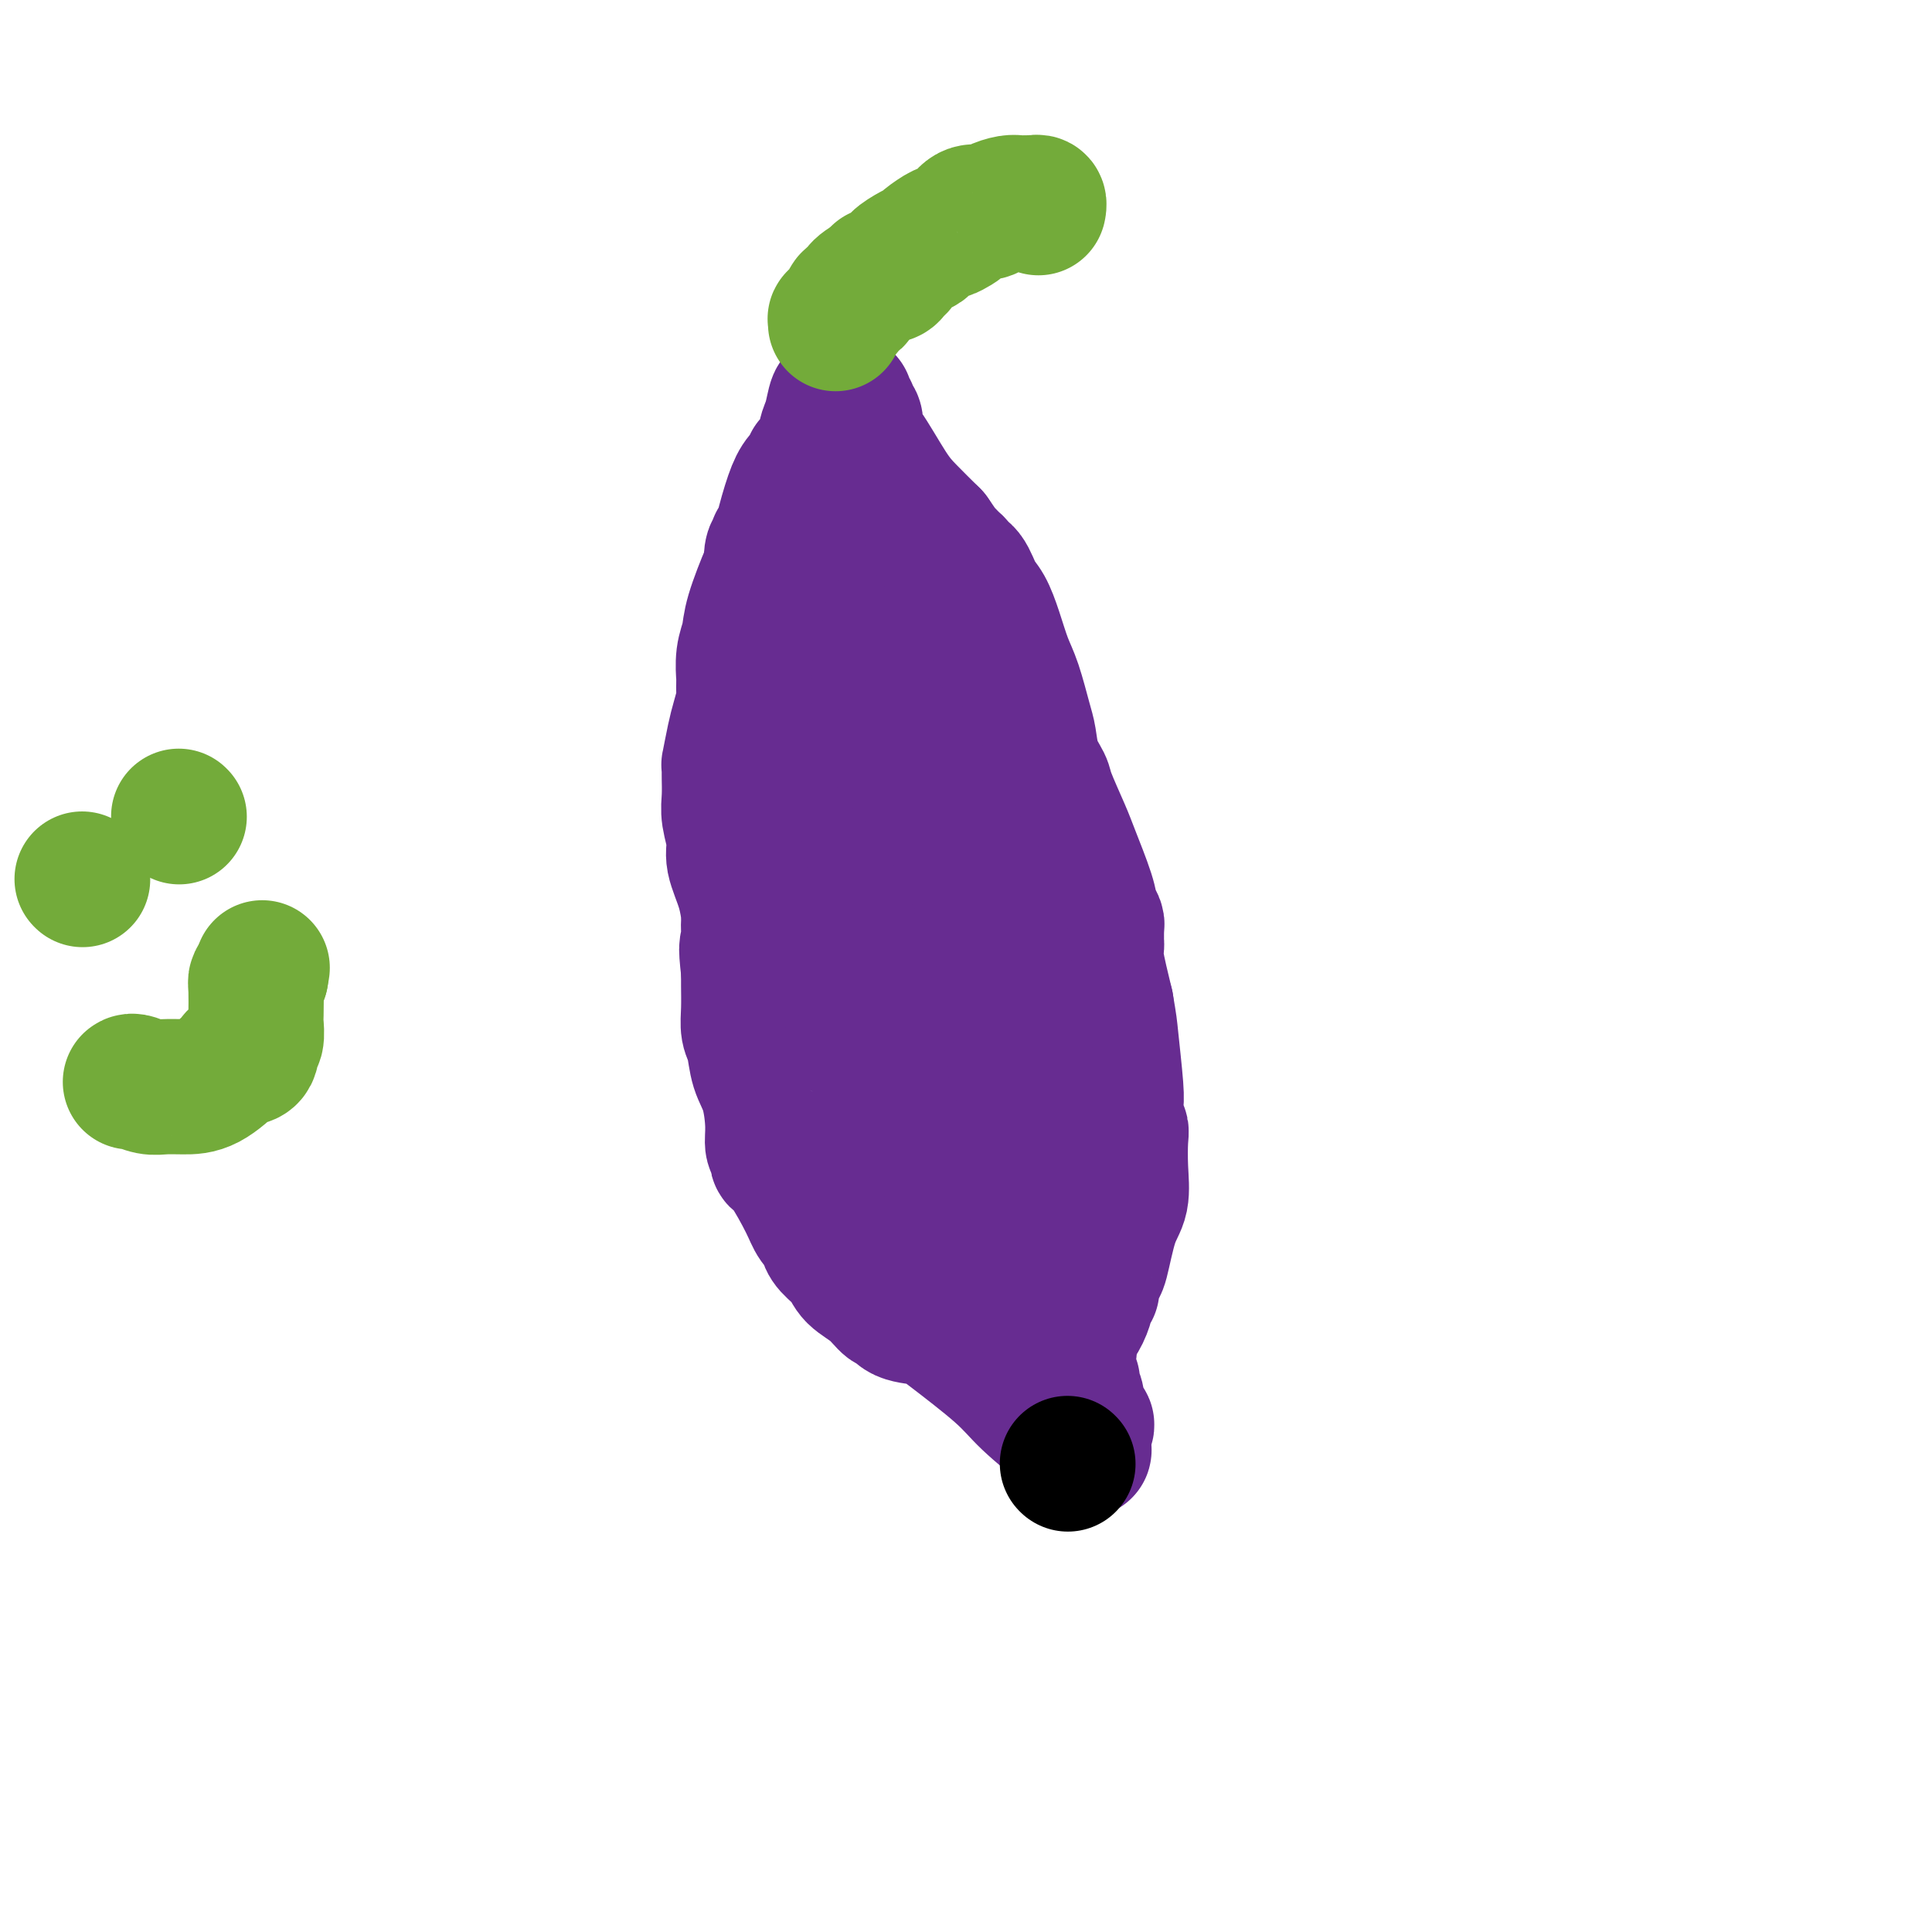 <svg viewBox='0 0 400 400' version='1.1' xmlns='http://www.w3.org/2000/svg' xmlns:xlink='http://www.w3.org/1999/xlink'><g fill='none' stroke='#000000' stroke-width='6' stroke-linecap='round' stroke-linejoin='round'><path d='M185,110c-0.447,-0.089 -0.893,-0.177 -1,0c-0.107,0.177 0.127,0.621 0,1c-0.127,0.379 -0.615,0.695 -1,1c-0.385,0.305 -0.667,0.600 -1,1c-0.333,0.400 -0.716,0.904 -1,1c-0.284,0.096 -0.470,-0.217 -1,0c-0.530,0.217 -1.404,0.965 -2,2c-0.596,1.035 -0.916,2.356 -1,3c-0.084,0.644 0.066,0.609 0,1c-0.066,0.391 -0.348,1.208 -1,2c-0.652,0.792 -1.676,1.559 -2,2c-0.324,0.441 0.050,0.554 0,1c-0.050,0.446 -0.525,1.223 -1,2'/><path d='M173,127c-1.736,2.379 -0.076,-0.172 0,0c0.076,0.172 -1.432,3.068 -2,4c-0.568,0.932 -0.194,-0.101 0,0c0.194,0.101 0.210,1.335 0,2c-0.210,0.665 -0.647,0.762 -1,1c-0.353,0.238 -0.622,0.618 -1,1c-0.378,0.382 -0.864,0.768 -1,1c-0.136,0.232 0.079,0.311 0,1c-0.079,0.689 -0.452,1.989 -1,3c-0.548,1.011 -1.271,1.735 -2,3c-0.729,1.265 -1.462,3.072 -2,4c-0.538,0.928 -0.880,0.976 -1,1c-0.120,0.024 -0.018,0.022 0,1c0.018,0.978 -0.048,2.935 0,4c0.048,1.065 0.209,1.237 0,2c-0.209,0.763 -0.788,2.115 -1,3c-0.212,0.885 -0.057,1.301 0,2c0.057,0.699 0.015,1.681 0,3c-0.015,1.319 -0.004,2.976 0,4c0.004,1.024 0.001,1.415 0,2c-0.001,0.585 -0.000,1.365 0,2c0.000,0.635 0.000,1.125 0,2c-0.000,0.875 -0.000,2.136 0,4c0.000,1.864 0.000,4.331 0,7c-0.000,2.669 -0.000,5.542 0,7c0.000,1.458 0.000,1.503 0,2c-0.000,0.497 -0.000,1.448 0,2c0.000,0.552 0.000,0.705 0,1c-0.000,0.295 -0.000,0.733 0,1c0.000,0.267 0.000,0.362 0,2c-0.000,1.638 -0.000,4.819 0,8'/><path d='M161,207c-0.045,8.490 -0.157,5.215 0,6c0.157,0.785 0.582,5.631 1,8c0.418,2.369 0.828,2.262 1,4c0.172,1.738 0.105,5.320 0,8c-0.105,2.680 -0.249,4.459 0,6c0.249,1.541 0.891,2.843 1,4c0.109,1.157 -0.315,2.168 0,3c0.315,0.832 1.369,1.486 2,2c0.631,0.514 0.840,0.890 1,1c0.160,0.110 0.272,-0.046 1,1c0.728,1.046 2.074,3.293 3,5c0.926,1.707 1.433,2.873 2,4c0.567,1.127 1.193,2.215 2,4c0.807,1.785 1.793,4.266 2,5c0.207,0.734 -0.366,-0.278 0,0c0.366,0.278 1.669,1.847 2,2c0.331,0.153 -0.311,-1.110 1,0c1.311,1.110 4.575,4.591 6,6c1.425,1.409 1.011,0.744 1,1c-0.011,0.256 0.381,1.433 1,2c0.619,0.567 1.465,0.523 2,1c0.535,0.477 0.759,1.475 2,3c1.241,1.525 3.497,3.579 5,5c1.503,1.421 2.251,2.211 3,3'/><path d='M200,291c3.786,4.061 1.752,2.714 2,3c0.248,0.286 2.778,2.205 4,3c1.222,0.795 1.135,0.465 2,1c0.865,0.535 2.680,1.934 4,3c1.320,1.066 2.144,1.799 3,2c0.856,0.201 1.742,-0.128 2,0c0.258,0.128 -0.113,0.714 0,1c0.113,0.286 0.711,0.273 1,0c0.289,-0.273 0.270,-0.804 0,-1c-0.270,-0.196 -0.791,-0.056 -1,0c-0.209,0.056 -0.104,0.028 0,0'/><path d='M220,307c-0.111,-0.645 -0.222,-1.291 0,-2c0.222,-0.709 0.777,-1.483 1,-2c0.223,-0.517 0.116,-0.778 0,-1c-0.116,-0.222 -0.239,-0.405 0,-1c0.239,-0.595 0.840,-1.603 1,-2c0.160,-0.397 -0.122,-0.183 0,-1c0.122,-0.817 0.649,-2.666 1,-4c0.351,-1.334 0.525,-2.154 1,-4c0.475,-1.846 1.252,-4.718 2,-7c0.748,-2.282 1.469,-3.972 2,-5c0.531,-1.028 0.874,-1.392 1,-2c0.126,-0.608 0.036,-1.459 0,-2c-0.036,-0.541 -0.018,-0.770 0,-1'/><path d='M229,273c1.327,-5.254 0.145,-1.390 0,-1c-0.145,0.390 0.746,-2.693 1,-4c0.254,-1.307 -0.128,-0.836 0,-2c0.128,-1.164 0.766,-3.961 1,-6c0.234,-2.039 0.063,-3.318 0,-4c-0.063,-0.682 -0.017,-0.765 0,-1c0.017,-0.235 0.004,-0.622 0,-1c-0.004,-0.378 -0.001,-0.745 0,-1c0.001,-0.255 0.000,-0.396 0,-1c-0.000,-0.604 -0.000,-1.670 0,-2c0.000,-0.330 0.000,0.075 0,0c-0.000,-0.075 -0.000,-0.631 0,-1c0.000,-0.369 0.000,-0.552 0,-1c-0.000,-0.448 -0.000,-1.160 0,-2c0.000,-0.840 0.000,-1.807 0,-3c-0.000,-1.193 -0.000,-2.613 0,-4c0.000,-1.387 0.001,-2.740 0,-4c-0.001,-1.260 -0.003,-2.428 0,-3c0.003,-0.572 0.012,-0.547 0,-1c-0.012,-0.453 -0.044,-1.384 0,-2c0.044,-0.616 0.163,-0.916 0,-1c-0.163,-0.084 -0.608,0.048 -1,0c-0.392,-0.048 -0.731,-0.278 -1,-1c-0.269,-0.722 -0.468,-1.937 -1,-4c-0.532,-2.063 -1.397,-4.973 -2,-7c-0.603,-2.027 -0.945,-3.172 -1,-4c-0.055,-0.828 0.178,-1.338 0,-2c-0.178,-0.662 -0.765,-1.475 -1,-2c-0.235,-0.525 -0.117,-0.763 0,-1'/><path d='M224,207c-1.325,-3.647 -1.139,-1.763 -1,-1c0.139,0.763 0.229,0.405 0,-1c-0.229,-1.405 -0.778,-3.857 -1,-5c-0.222,-1.143 -0.118,-0.979 0,-1c0.118,-0.021 0.248,-0.229 0,-1c-0.248,-0.771 -0.876,-2.107 -1,-3c-0.124,-0.893 0.255,-1.344 0,-2c-0.255,-0.656 -1.144,-1.519 -2,-3c-0.856,-1.481 -1.678,-3.580 -2,-5c-0.322,-1.420 -0.143,-2.159 0,-3c0.143,-0.841 0.249,-1.783 0,-2c-0.249,-0.217 -0.854,0.293 -1,0c-0.146,-0.293 0.167,-1.388 0,-2c-0.167,-0.612 -0.815,-0.741 -1,-1c-0.185,-0.259 0.094,-0.647 0,-1c-0.094,-0.353 -0.559,-0.672 -1,-1c-0.441,-0.328 -0.857,-0.664 -1,-1c-0.143,-0.336 -0.012,-0.671 0,-1c0.012,-0.329 -0.095,-0.653 0,-1c0.095,-0.347 0.392,-0.716 0,-1c-0.392,-0.284 -1.472,-0.482 -2,-1c-0.528,-0.518 -0.505,-1.358 -1,-2c-0.495,-0.642 -1.509,-1.088 -2,-2c-0.491,-0.912 -0.458,-2.291 -1,-3c-0.542,-0.709 -1.661,-0.747 -2,-1c-0.339,-0.253 0.100,-0.720 0,-1c-0.100,-0.280 -0.738,-0.374 -1,-1c-0.262,-0.626 -0.147,-1.784 0,-2c0.147,-0.216 0.328,0.510 0,0c-0.328,-0.510 -1.164,-2.255 -2,-4'/><path d='M202,154c-2.343,-3.729 -1.201,-1.050 -1,-1c0.201,0.050 -0.538,-2.527 -1,-4c-0.462,-1.473 -0.649,-1.842 -1,-3c-0.351,-1.158 -0.868,-3.104 -1,-4c-0.132,-0.896 0.122,-0.740 0,-1c-0.122,-0.260 -0.621,-0.934 -1,-2c-0.379,-1.066 -0.638,-2.522 -1,-3c-0.362,-0.478 -0.828,0.022 -1,0c-0.172,-0.022 -0.050,-0.566 0,-1c0.050,-0.434 0.028,-0.759 0,-1c-0.028,-0.241 -0.063,-0.399 0,-1c0.063,-0.601 0.224,-1.646 0,-2c-0.224,-0.354 -0.835,-0.018 -1,0c-0.165,0.018 0.114,-0.284 0,-1c-0.114,-0.716 -0.623,-1.848 -1,-3c-0.377,-1.152 -0.623,-2.326 -1,-3c-0.377,-0.674 -0.885,-0.849 -1,-2c-0.115,-1.151 0.161,-3.278 0,-4c-0.161,-0.722 -0.760,-0.040 -1,0c-0.240,0.040 -0.120,-0.563 0,-1c0.120,-0.437 0.239,-0.709 0,-1c-0.239,-0.291 -0.835,-0.603 -1,-1c-0.165,-0.397 0.100,-0.880 0,-1c-0.100,-0.120 -0.565,0.121 -1,0c-0.435,-0.121 -0.838,-0.606 -1,-1c-0.162,-0.394 -0.081,-0.697 0,-1'/><path d='M187,112c-2.547,-6.679 -1.415,-2.378 -1,-1c0.415,1.378 0.112,-0.167 0,-1c-0.112,-0.833 -0.032,-0.952 0,-1c0.032,-0.048 0.016,-0.024 0,0'/></g>
<g fill='none' stroke='#672C91' stroke-width='28' stroke-linecap='round' stroke-linejoin='round'><path d='M213,268c-0.778,-0.303 -1.556,-0.606 -2,-1c-0.444,-0.394 -0.554,-0.881 -1,-2c-0.446,-1.119 -1.228,-2.872 -2,-4c-0.772,-1.128 -1.533,-1.633 -2,-2c-0.467,-0.367 -0.640,-0.598 -1,-1c-0.360,-0.402 -0.909,-0.975 -1,-1c-0.091,-0.025 0.275,0.498 0,0c-0.275,-0.498 -1.189,-2.019 -2,-4c-0.811,-1.981 -1.517,-4.423 -2,-6c-0.483,-1.577 -0.741,-2.288 -1,-3'/><path d='M199,244c-2.388,-3.820 -1.357,-1.369 -1,-1c0.357,0.369 0.039,-1.342 0,-2c-0.039,-0.658 0.201,-0.263 0,0c-0.201,0.263 -0.842,0.392 -1,0c-0.158,-0.392 0.169,-1.306 0,-2c-0.169,-0.694 -0.833,-1.170 -1,-2c-0.167,-0.830 0.163,-2.015 0,-3c-0.163,-0.985 -0.818,-1.769 -1,-3c-0.182,-1.231 0.110,-2.910 0,-4c-0.110,-1.090 -0.622,-1.592 -1,-2c-0.378,-0.408 -0.623,-0.724 -1,-1c-0.377,-0.276 -0.886,-0.513 -1,-1c-0.114,-0.487 0.165,-1.223 0,-2c-0.165,-0.777 -0.776,-1.594 -1,-2c-0.224,-0.406 -0.060,-0.399 0,-1c0.060,-0.601 0.016,-1.808 0,-3c-0.016,-1.192 -0.003,-2.369 0,-3c0.003,-0.631 -0.003,-0.714 0,-1c0.003,-0.286 0.015,-0.773 0,-1c-0.015,-0.227 -0.057,-0.192 0,-1c0.057,-0.808 0.212,-2.457 0,-3c-0.212,-0.543 -0.792,0.020 -1,0c-0.208,-0.020 -0.045,-0.624 0,-1c0.045,-0.376 -0.029,-0.523 0,-1c0.029,-0.477 0.162,-1.282 0,-2c-0.162,-0.718 -0.618,-1.348 -1,-2c-0.382,-0.652 -0.691,-1.326 -1,-2'/><path d='M188,198c-1.641,-7.752 -0.244,-4.132 0,-3c0.244,1.132 -0.666,-0.226 -1,-1c-0.334,-0.774 -0.093,-0.965 0,-1c0.093,-0.035 0.039,0.087 0,0c-0.039,-0.087 -0.063,-0.383 0,-1c0.063,-0.617 0.214,-1.557 0,-2c-0.214,-0.443 -0.793,-0.390 -1,-1c-0.207,-0.610 -0.041,-1.883 0,-3c0.041,-1.117 -0.044,-2.077 0,-3c0.044,-0.923 0.218,-1.809 0,-2c-0.218,-0.191 -0.828,0.312 -1,0c-0.172,-0.312 0.094,-1.439 0,-2c-0.094,-0.561 -0.547,-0.557 -1,-1c-0.453,-0.443 -0.906,-1.332 -1,-2c-0.094,-0.668 0.171,-1.114 0,-2c-0.171,-0.886 -0.778,-2.211 -1,-3c-0.222,-0.789 -0.060,-1.040 0,-2c0.060,-0.960 0.016,-2.627 0,-4c-0.016,-1.373 -0.004,-2.452 0,-3c0.004,-0.548 0.000,-0.565 0,-1c-0.000,-0.435 0.004,-1.288 0,-2c-0.004,-0.712 -0.015,-1.283 0,-2c0.015,-0.717 0.057,-1.579 0,-4c-0.057,-2.421 -0.211,-6.402 0,-8c0.211,-1.598 0.788,-0.815 1,-1c0.212,-0.185 0.061,-1.339 0,-2c-0.061,-0.661 -0.030,-0.831 0,-1'/><path d='M183,141c0.384,-4.617 0.845,-1.160 1,0c0.155,1.160 0.003,0.024 0,-1c-0.003,-1.024 0.143,-1.935 0,-3c-0.143,-1.065 -0.573,-2.285 -1,-6c-0.427,-3.715 -0.850,-9.927 -1,-14c-0.150,-4.073 -0.026,-6.009 0,-8c0.026,-1.991 -0.045,-4.039 0,-5c0.045,-0.961 0.208,-0.837 0,-1c-0.208,-0.163 -0.785,-0.613 -1,-1c-0.215,-0.387 -0.068,-0.712 0,-1c0.068,-0.288 0.057,-0.539 0,-1c-0.057,-0.461 -0.159,-1.132 0,-1c0.159,0.132 0.580,1.066 1,2'/><path d='M182,101c-0.155,-6.097 -0.041,-1.341 0,1c0.041,2.341 0.011,2.267 0,3c-0.011,0.733 -0.003,2.272 0,4c0.003,1.728 0.001,3.643 0,5c-0.001,1.357 0.001,2.155 0,3c-0.001,0.845 -0.004,1.736 0,3c0.004,1.264 0.015,2.902 0,4c-0.015,1.098 -0.057,1.657 0,2c0.057,0.343 0.211,0.470 0,1c-0.211,0.530 -0.789,1.465 -1,2c-0.211,0.535 -0.056,0.671 0,1c0.056,0.329 0.013,0.850 0,1c-0.013,0.150 0.004,-0.072 0,0c-0.004,0.072 -0.028,0.437 0,1c0.028,0.563 0.110,1.324 0,2c-0.110,0.676 -0.411,1.267 -1,2c-0.589,0.733 -1.464,1.607 -2,3c-0.536,1.393 -0.732,3.305 -1,5c-0.268,1.695 -0.608,3.175 -1,4c-0.392,0.825 -0.836,0.996 -1,1c-0.164,0.004 -0.047,-0.160 0,0c0.047,0.160 0.023,0.644 0,1c-0.023,0.356 -0.045,0.586 0,1c0.045,0.414 0.156,1.014 0,2c-0.156,0.986 -0.578,2.359 -1,4c-0.422,1.641 -0.845,3.550 -1,5c-0.155,1.450 -0.041,2.440 0,3c0.041,0.560 0.011,0.689 0,1c-0.011,0.311 -0.003,0.803 0,1c0.003,0.197 0.002,0.098 0,0'/><path d='M173,167c-1.514,6.080 -0.798,1.278 0,0c0.798,-1.278 1.678,0.966 2,2c0.322,1.034 0.087,0.859 0,2c-0.087,1.141 -0.024,3.599 0,6c0.024,2.401 0.011,4.747 0,7c-0.011,2.253 -0.018,4.415 0,6c0.018,1.585 0.061,2.593 0,3c-0.061,0.407 -0.227,0.214 0,0c0.227,-0.214 0.849,-0.450 1,0c0.151,0.450 -0.167,1.584 0,2c0.167,0.416 0.818,0.113 1,1c0.182,0.887 -0.105,2.964 0,5c0.105,2.036 0.602,4.031 1,5c0.398,0.969 0.698,0.913 1,1c0.302,0.087 0.605,0.318 1,1c0.395,0.682 0.880,1.817 1,3c0.120,1.183 -0.126,2.415 0,4c0.126,1.585 0.625,3.523 1,6c0.375,2.477 0.626,5.491 1,7c0.374,1.509 0.871,1.512 1,2c0.129,0.488 -0.110,1.461 0,2c0.110,0.539 0.568,0.645 1,1c0.432,0.355 0.838,0.959 1,2c0.162,1.041 0.081,2.521 0,4'/><path d='M186,239c2.338,8.532 2.683,6.864 3,7c0.317,0.136 0.606,2.078 1,3c0.394,0.922 0.894,0.825 1,1c0.106,0.175 -0.183,0.623 0,1c0.183,0.377 0.838,0.684 1,1c0.162,0.316 -0.170,0.641 0,1c0.170,0.359 0.841,0.752 2,3c1.159,2.248 2.808,6.352 4,9c1.192,2.648 1.929,3.842 3,5c1.071,1.158 2.476,2.282 3,3c0.524,0.718 0.165,1.032 0,1c-0.165,-0.032 -0.137,-0.409 0,0c0.137,0.409 0.384,1.604 1,2c0.616,0.396 1.600,-0.009 3,1c1.400,1.009 3.215,3.431 4,5c0.785,1.569 0.540,2.284 1,3c0.460,0.716 1.624,1.431 2,2c0.376,0.569 -0.037,0.991 0,1c0.037,0.009 0.523,-0.394 1,0c0.477,0.394 0.943,1.587 1,2c0.057,0.413 -0.297,0.047 0,0c0.297,-0.047 1.243,0.226 2,1c0.757,0.774 1.324,2.050 2,3c0.676,0.950 1.459,1.574 2,2c0.541,0.426 0.838,0.653 1,1c0.162,0.347 0.189,0.813 0,1c-0.189,0.187 -0.595,0.093 -1,0'/><path d='M223,298c3.200,4.373 0.200,1.306 -1,0c-1.200,-1.306 -0.602,-0.851 -2,-2c-1.398,-1.149 -4.794,-3.903 -7,-6c-2.206,-2.097 -3.221,-3.537 -6,-6c-2.779,-2.463 -7.321,-5.950 -10,-8c-2.679,-2.050 -3.496,-2.663 -5,-3c-1.504,-0.337 -3.695,-0.397 -5,-1c-1.305,-0.603 -1.724,-1.750 -2,-2c-0.276,-0.250 -0.410,0.396 -1,0c-0.590,-0.396 -1.636,-1.836 -3,-3c-1.364,-1.164 -3.045,-2.053 -4,-3c-0.955,-0.947 -1.182,-1.951 -2,-3c-0.818,-1.049 -2.226,-2.143 -3,-3c-0.774,-0.857 -0.915,-1.478 -1,-2c-0.085,-0.522 -0.113,-0.945 0,-1c0.113,-0.055 0.366,0.259 0,0c-0.366,-0.259 -1.352,-1.092 -2,-2c-0.648,-0.908 -0.957,-1.893 -2,-4c-1.043,-2.107 -2.819,-5.336 -4,-7c-1.181,-1.664 -1.766,-1.761 -2,-2c-0.234,-0.239 -0.117,-0.619 0,-1c0.117,-0.381 0.235,-0.764 0,-1c-0.235,-0.236 -0.822,-0.325 -1,-1c-0.178,-0.675 0.054,-1.937 0,-4c-0.054,-2.063 -0.393,-4.928 -1,-7c-0.607,-2.072 -1.483,-3.352 -2,-5c-0.517,-1.648 -0.674,-3.662 -1,-5c-0.326,-1.338 -0.819,-1.998 -1,-3c-0.181,-1.002 -0.049,-2.347 0,-4c0.049,-1.653 0.014,-3.615 0,-5c-0.014,-1.385 -0.007,-2.192 0,-3'/><path d='M155,201c-0.774,-6.549 -0.207,-4.922 0,-5c0.207,-0.078 0.056,-1.859 0,-3c-0.056,-1.141 -0.017,-1.640 0,-2c0.017,-0.360 0.011,-0.582 0,-1c-0.011,-0.418 -0.026,-1.033 0,-1c0.026,0.033 0.094,0.715 0,0c-0.094,-0.715 -0.351,-2.826 -1,-5c-0.649,-2.174 -1.691,-4.411 -2,-6c-0.309,-1.589 0.113,-2.530 0,-4c-0.113,-1.470 -0.762,-3.468 -1,-5c-0.238,-1.532 -0.063,-2.597 0,-4c0.063,-1.403 0.016,-3.142 0,-4c-0.016,-0.858 -0.001,-0.834 0,-1c0.001,-0.166 -0.011,-0.521 0,-1c0.011,-0.479 0.045,-1.080 0,-1c-0.045,0.080 -0.170,0.841 0,0c0.170,-0.841 0.634,-3.285 1,-5c0.366,-1.715 0.634,-2.703 1,-4c0.366,-1.297 0.830,-2.905 1,-4c0.170,-1.095 0.045,-1.678 0,-2c-0.045,-0.322 -0.008,-0.382 0,-1c0.008,-0.618 -0.011,-1.795 0,-2c0.011,-0.205 0.052,0.561 0,0c-0.052,-0.561 -0.196,-2.451 0,-4c0.196,-1.549 0.732,-2.758 1,-4c0.268,-1.242 0.268,-2.519 1,-5c0.732,-2.481 2.197,-6.168 3,-8c0.803,-1.832 0.944,-1.809 1,-2c0.056,-0.191 0.028,-0.595 0,-1'/><path d='M160,116c1.406,-6.653 0.421,-2.285 0,-1c-0.421,1.285 -0.279,-0.513 0,-1c0.279,-0.487 0.695,0.336 1,0c0.305,-0.336 0.499,-1.831 1,-4c0.501,-2.169 1.311,-5.012 2,-7c0.689,-1.988 1.258,-3.122 2,-4c0.742,-0.878 1.657,-1.499 2,-2c0.343,-0.501 0.116,-0.882 0,-1c-0.116,-0.118 -0.119,0.028 0,0c0.119,-0.028 0.361,-0.229 1,-1c0.639,-0.771 1.677,-2.112 2,-3c0.323,-0.888 -0.067,-1.324 0,-2c0.067,-0.676 0.592,-1.593 1,-3c0.408,-1.407 0.698,-3.302 1,-4c0.302,-0.698 0.616,-0.197 1,0c0.384,0.197 0.839,0.090 1,0c0.161,-0.090 0.028,-0.165 0,0c-0.028,0.165 0.049,0.568 0,1c-0.049,0.432 -0.223,0.892 0,1c0.223,0.108 0.843,-0.135 1,0c0.157,0.135 -0.151,0.650 0,1c0.151,0.350 0.760,0.537 1,1c0.240,0.463 0.110,1.203 0,2c-0.110,0.797 -0.201,1.650 0,2c0.201,0.350 0.693,0.197 2,2c1.307,1.803 3.429,5.562 5,8c1.571,2.438 2.592,3.554 4,5c1.408,1.446 3.204,3.223 5,5'/><path d='M193,111c3.441,4.902 2.045,3.156 2,3c-0.045,-0.156 1.262,1.279 2,2c0.738,0.721 0.908,0.728 1,1c0.092,0.272 0.108,0.809 0,1c-0.108,0.191 -0.338,0.037 0,0c0.338,-0.037 1.245,0.044 2,1c0.755,0.956 1.357,2.787 2,4c0.643,1.213 1.328,1.809 2,3c0.672,1.191 1.332,2.978 2,5c0.668,2.022 1.344,4.280 2,6c0.656,1.720 1.293,2.902 2,5c0.707,2.098 1.483,5.114 2,7c0.517,1.886 0.776,2.644 1,4c0.224,1.356 0.415,3.310 1,5c0.585,1.690 1.565,3.117 2,4c0.435,0.883 0.326,1.223 1,3c0.674,1.777 2.132,4.991 3,7c0.868,2.009 1.147,2.814 2,5c0.853,2.186 2.281,5.752 3,8c0.719,2.248 0.728,3.176 1,4c0.272,0.824 0.805,1.544 1,2c0.195,0.456 0.052,0.647 0,1c-0.052,0.353 -0.014,0.868 0,1c0.014,0.132 0.002,-0.118 0,0c-0.002,0.118 0.005,0.603 0,1c-0.005,0.397 -0.022,0.704 0,1c0.022,0.296 0.083,0.580 0,1c-0.083,0.420 -0.309,0.977 0,3c0.309,2.023 1.155,5.511 2,9'/><path d='M229,208c0.785,4.590 0.746,4.563 1,7c0.254,2.437 0.799,7.336 1,10c0.201,2.664 0.058,3.091 0,4c-0.058,0.909 -0.029,2.299 0,3c0.029,0.701 0.060,0.713 0,1c-0.060,0.287 -0.211,0.849 0,1c0.211,0.151 0.783,-0.110 1,0c0.217,0.110 0.080,0.590 0,2c-0.080,1.410 -0.101,3.748 0,6c0.101,2.252 0.324,4.418 0,6c-0.324,1.582 -1.196,2.582 -2,5c-0.804,2.418 -1.540,6.255 -2,8c-0.460,1.745 -0.645,1.400 -1,2c-0.355,0.600 -0.880,2.146 -1,3c-0.120,0.854 0.165,1.015 0,1c-0.165,-0.015 -0.778,-0.206 -1,0c-0.222,0.206 -0.052,0.808 0,1c0.052,0.192 -0.015,-0.028 0,0c0.015,0.028 0.110,0.302 0,1c-0.110,0.698 -0.425,1.818 -1,3c-0.575,1.182 -1.408,2.424 -2,3c-0.592,0.576 -0.942,0.484 -1,1c-0.058,0.516 0.177,1.639 0,2c-0.177,0.361 -0.765,-0.040 -1,0c-0.235,0.040 -0.118,0.520 0,1'/><path d='M220,279c-1.630,5.007 0.294,2.025 1,1c0.706,-1.025 0.193,-0.093 0,1c-0.193,1.093 -0.067,2.347 0,3c0.067,0.653 0.074,0.705 0,1c-0.074,0.295 -0.231,0.832 0,1c0.231,0.168 0.849,-0.033 1,0c0.151,0.033 -0.165,0.300 0,1c0.165,0.700 0.812,1.833 1,3c0.188,1.167 -0.082,2.366 0,3c0.082,0.634 0.516,0.702 1,1c0.484,0.298 1.019,0.827 1,1c-0.019,0.173 -0.593,-0.008 -1,0c-0.407,0.008 -0.647,0.205 -1,0c-0.353,-0.205 -0.818,-0.812 -1,-1c-0.182,-0.188 -0.080,0.042 0,0c0.080,-0.042 0.137,-0.358 0,-1c-0.137,-0.642 -0.468,-1.612 -1,-3c-0.532,-1.388 -1.266,-3.194 -2,-5'/><path d='M219,285c-1.085,-1.602 -0.798,-0.608 -1,-2c-0.202,-1.392 -0.894,-5.171 -1,-7c-0.106,-1.829 0.374,-1.710 0,-4c-0.374,-2.290 -1.602,-6.989 -2,-10c-0.398,-3.011 0.033,-4.333 0,-7c-0.033,-2.667 -0.531,-6.680 -1,-9c-0.469,-2.320 -0.910,-2.946 -1,-4c-0.090,-1.054 0.172,-2.537 0,-4c-0.172,-1.463 -0.778,-2.907 -1,-4c-0.222,-1.093 -0.059,-1.835 0,-3c0.059,-1.165 0.015,-2.752 0,-4c-0.015,-1.248 -0.002,-2.156 0,-3c0.002,-0.844 -0.006,-1.625 0,-2c0.006,-0.375 0.027,-0.343 0,-1c-0.027,-0.657 -0.101,-2.002 0,-3c0.101,-0.998 0.378,-1.651 0,-3c-0.378,-1.349 -1.411,-3.396 -2,-5c-0.589,-1.604 -0.735,-2.765 -1,-4c-0.265,-1.235 -0.650,-2.544 -1,-5c-0.350,-2.456 -0.667,-6.058 -1,-8c-0.333,-1.942 -0.684,-2.225 -1,-3c-0.316,-0.775 -0.597,-2.044 -1,-3c-0.403,-0.956 -0.930,-1.600 -1,-2c-0.070,-0.400 0.315,-0.556 0,-1c-0.315,-0.444 -1.331,-1.174 -2,-2c-0.669,-0.826 -0.991,-1.746 -2,-4c-1.009,-2.254 -2.703,-5.841 -4,-8c-1.297,-2.159 -2.195,-2.889 -3,-4c-0.805,-1.111 -1.516,-2.603 -2,-4c-0.484,-1.397 -0.742,-2.698 -1,-4'/><path d='M190,158c-2.787,-5.423 -1.255,-1.480 -1,0c0.255,1.480 -0.769,0.498 -1,0c-0.231,-0.498 0.330,-0.512 0,-1c-0.330,-0.488 -1.552,-1.450 -2,-2c-0.448,-0.550 -0.122,-0.687 0,-1c0.122,-0.313 0.040,-0.802 0,-1c-0.040,-0.198 -0.038,-0.106 0,0c0.038,0.106 0.113,0.224 0,1c-0.113,0.776 -0.415,2.209 0,3c0.415,0.791 1.547,0.940 2,1c0.453,0.060 0.226,0.030 0,0'/></g>
<g fill='none' stroke='#000000' stroke-width='28' stroke-linecap='round' stroke-linejoin='round'><path d='M221,303c0.000,0.000 0.100,0.100 0.1,0.1'/></g>
<g fill='none' stroke='#73AB3A' stroke-width='28' stroke-linecap='round' stroke-linejoin='round'><path d='M173,67c0.024,-0.449 0.048,-0.899 0,-1c-0.048,-0.101 -0.167,0.146 0,0c0.167,-0.146 0.621,-0.686 1,-1c0.379,-0.314 0.685,-0.402 1,-1c0.315,-0.598 0.641,-1.707 1,-2c0.359,-0.293 0.750,0.229 1,0c0.250,-0.229 0.357,-1.208 1,-2c0.643,-0.792 1.821,-1.396 3,-2'/><path d='M181,58c1.354,-1.631 0.738,-1.210 1,-1c0.262,0.210 1.400,0.207 2,0c0.600,-0.207 0.662,-0.619 1,-1c0.338,-0.381 0.953,-0.731 1,-1c0.047,-0.269 -0.474,-0.458 0,-1c0.474,-0.542 1.943,-1.437 3,-2c1.057,-0.563 1.702,-0.795 2,-1c0.298,-0.205 0.250,-0.382 1,-1c0.750,-0.618 2.297,-1.676 3,-2c0.703,-0.324 0.563,0.086 1,0c0.437,-0.086 1.453,-0.667 2,-1c0.547,-0.333 0.626,-0.419 1,-1c0.374,-0.581 1.045,-1.658 2,-2c0.955,-0.342 2.196,0.052 3,0c0.804,-0.052 1.171,-0.550 2,-1c0.829,-0.450 2.121,-0.854 3,-1c0.879,-0.146 1.346,-0.035 2,0c0.654,0.035 1.496,-0.004 2,0c0.504,0.004 0.671,0.053 1,0c0.329,-0.053 0.819,-0.206 1,0c0.181,0.206 0.052,0.773 0,1c-0.052,0.227 -0.026,0.113 0,0'/><path d='M27,224c0.149,-0.113 0.299,-0.227 1,0c0.701,0.227 1.954,0.793 3,1c1.046,0.207 1.886,0.055 3,0c1.114,-0.055 2.501,-0.014 4,0c1.499,0.014 3.109,0.001 5,-1c1.891,-1.001 4.062,-2.989 5,-4c0.938,-1.011 0.643,-1.045 1,-1c0.357,0.045 1.367,0.169 2,0c0.633,-0.169 0.887,-0.630 1,-1c0.113,-0.370 0.083,-0.648 0,-1c-0.083,-0.352 -0.218,-0.777 0,-1c0.218,-0.223 0.790,-0.245 1,-1c0.210,-0.755 0.059,-2.244 0,-3c-0.059,-0.756 -0.026,-0.780 0,-2c0.026,-1.220 0.046,-3.636 0,-5c-0.046,-1.364 -0.156,-1.675 0,-2c0.156,-0.325 0.578,-0.662 1,-1'/><path d='M54,202c0.500,-2.833 0.250,-1.417 0,0'/><path d='M17,182c0.000,0.000 0.100,0.100 0.1,0.1'/><path d='M37,169c0.000,0.000 0.100,0.100 0.1,0.1'/></g>
</svg>